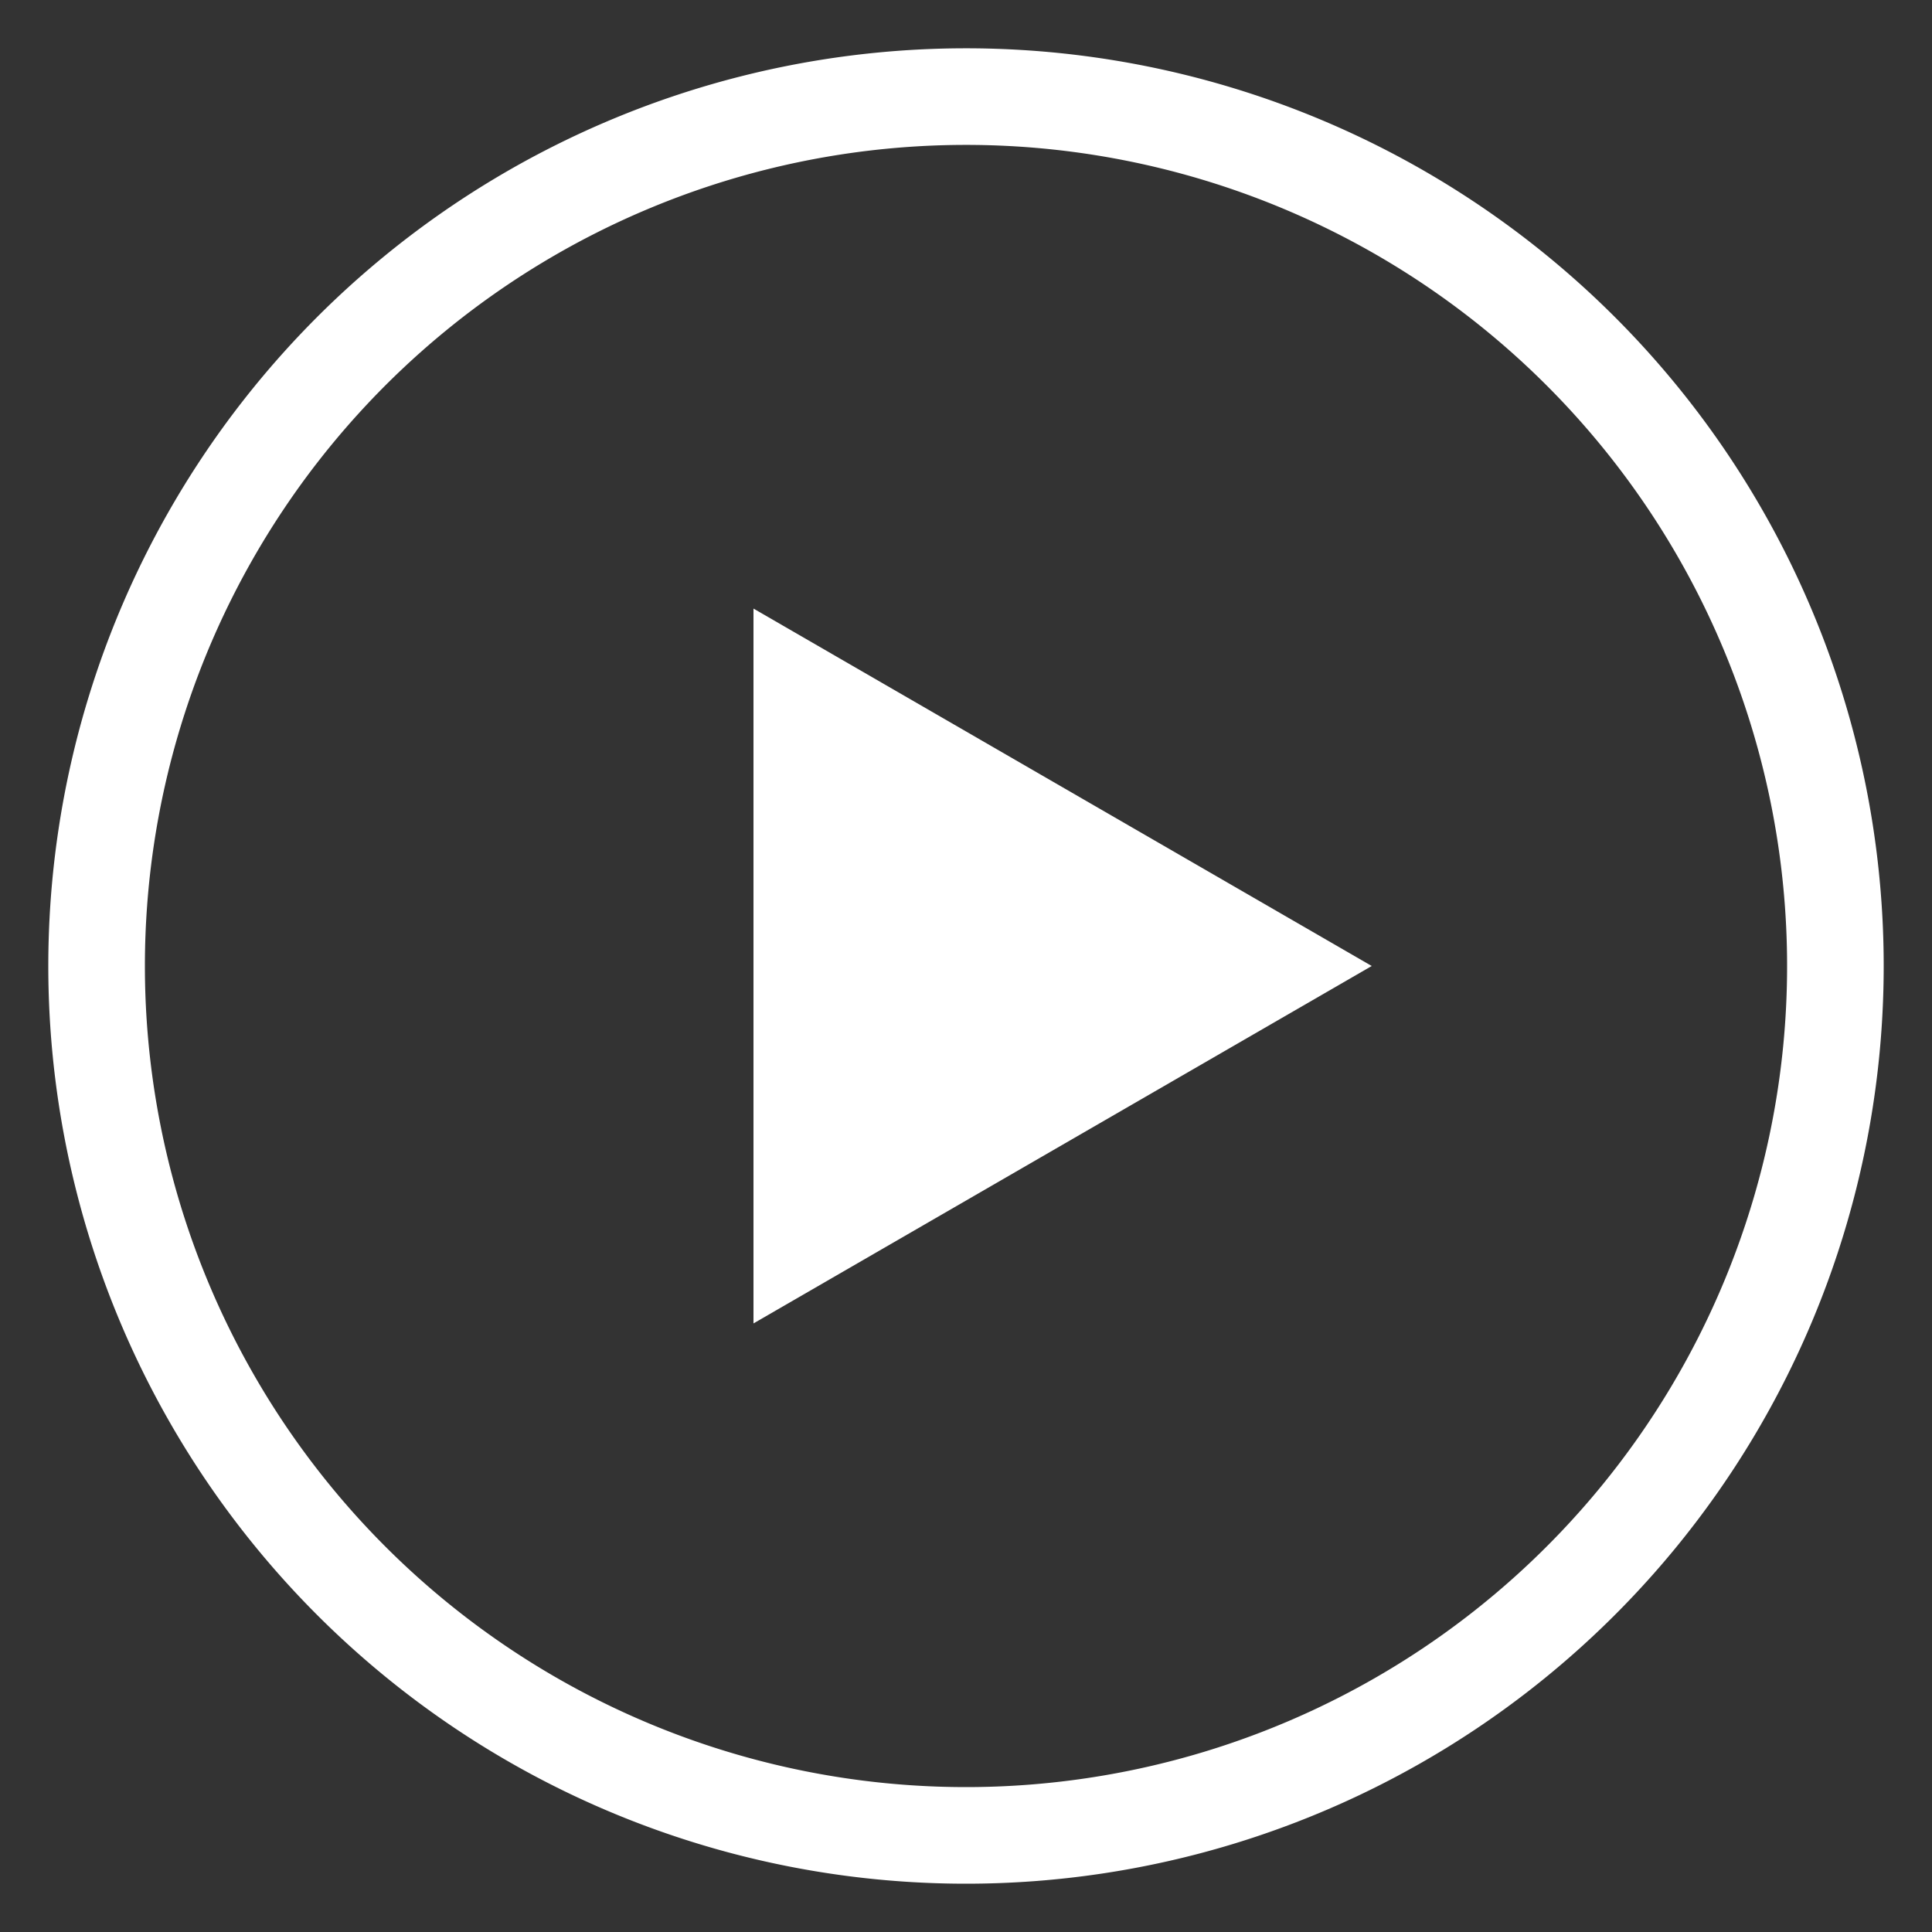 <svg xmlns='http://www.w3.org/2000/svg' viewBox='0 0 40 40'><rect x="0" y="0" width="40" height="40" fill="#333333" stroke="none"/><polygon points='15.6 12.6 15.6 27.4 28.4 20 15.6 12.6' fill='#fff'/><path d='M20,37A17,17,0,1,0,3,20,17,17,0,0,0,20,37Zm0,2A19,19,0,1,0,1,20,19,19,0,0,0,20,39Z' fill='#fff' fill-rule='evenodd'/></svg>